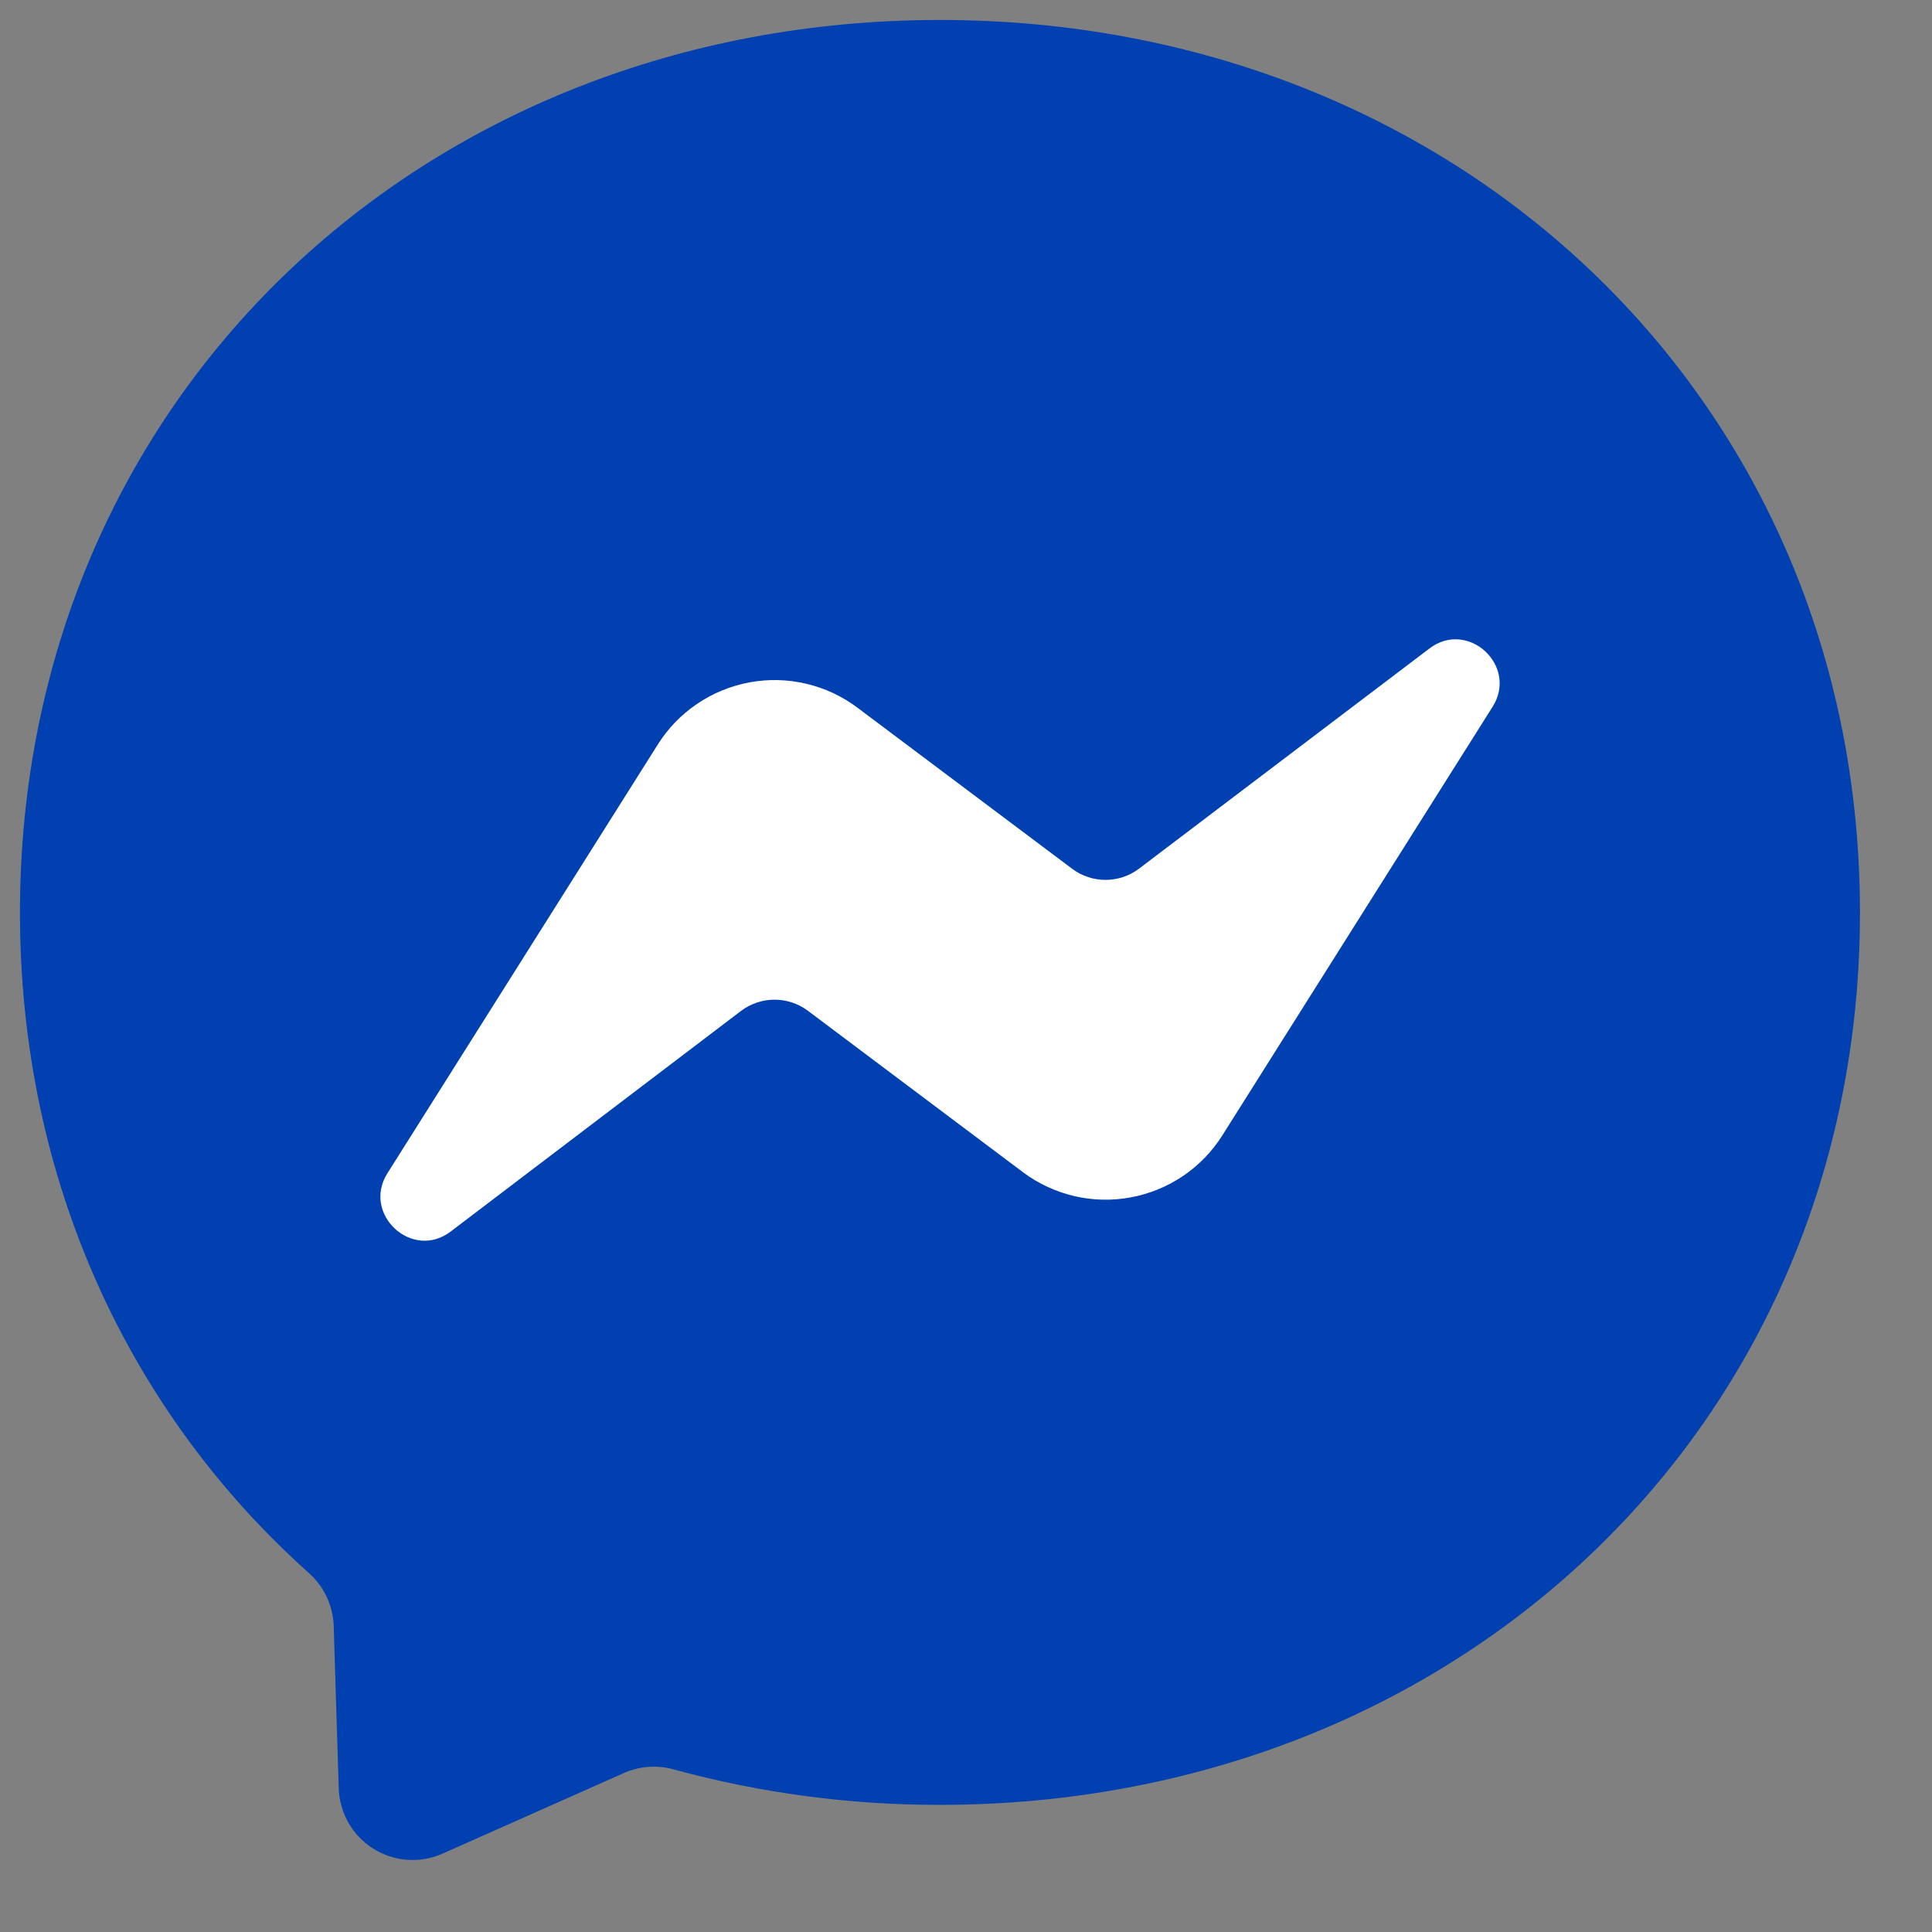 <svg width="21" height="21" viewBox="0 0 21 21" fill="none" xmlns="http://www.w3.org/2000/svg">
<rect x="0" y="0" width="21" height="21" fill="#808080" stroke="none"/>
<path d="M10.217 0.217C4.584 0.217 0.217 4.343 0.217 9.92C0.217 12.835 1.41 15.355 3.352 17.093C3.434 17.165 3.501 17.253 3.548 17.351C3.595 17.449 3.622 17.556 3.627 17.665L3.682 19.442C3.687 19.572 3.723 19.7 3.788 19.814C3.853 19.927 3.945 20.023 4.056 20.093C4.166 20.163 4.292 20.205 4.423 20.215C4.553 20.225 4.684 20.203 4.804 20.151L6.784 19.271C6.954 19.196 7.145 19.182 7.324 19.233C8.266 19.49 9.239 19.62 10.217 19.618C15.849 19.618 20.217 15.492 20.217 9.92C20.217 4.348 15.849 0.217 10.217 0.217Z" fill="#0040B1"/>
<path d="M4.211 12.753L7.149 8.094C7.259 7.918 7.405 7.767 7.577 7.651C7.749 7.534 7.943 7.455 8.147 7.417C8.351 7.379 8.561 7.384 8.763 7.432C8.965 7.479 9.155 7.568 9.321 7.693L11.659 9.447C11.763 9.523 11.888 9.564 12.017 9.564C12.145 9.564 12.27 9.523 12.374 9.447L15.537 7.049C15.955 6.73 16.505 7.236 16.224 7.682L13.287 12.34C13.177 12.515 13.031 12.666 12.86 12.782C12.688 12.898 12.495 12.977 12.291 13.015C12.088 13.053 11.879 13.048 11.677 13.001C11.476 12.954 11.286 12.866 11.12 12.742L8.782 10.987C8.678 10.909 8.55 10.866 8.419 10.866C8.288 10.866 8.161 10.909 8.056 10.987L4.899 13.386C4.481 13.705 3.931 13.198 4.211 12.753Z" fill="white"/>
</svg>
